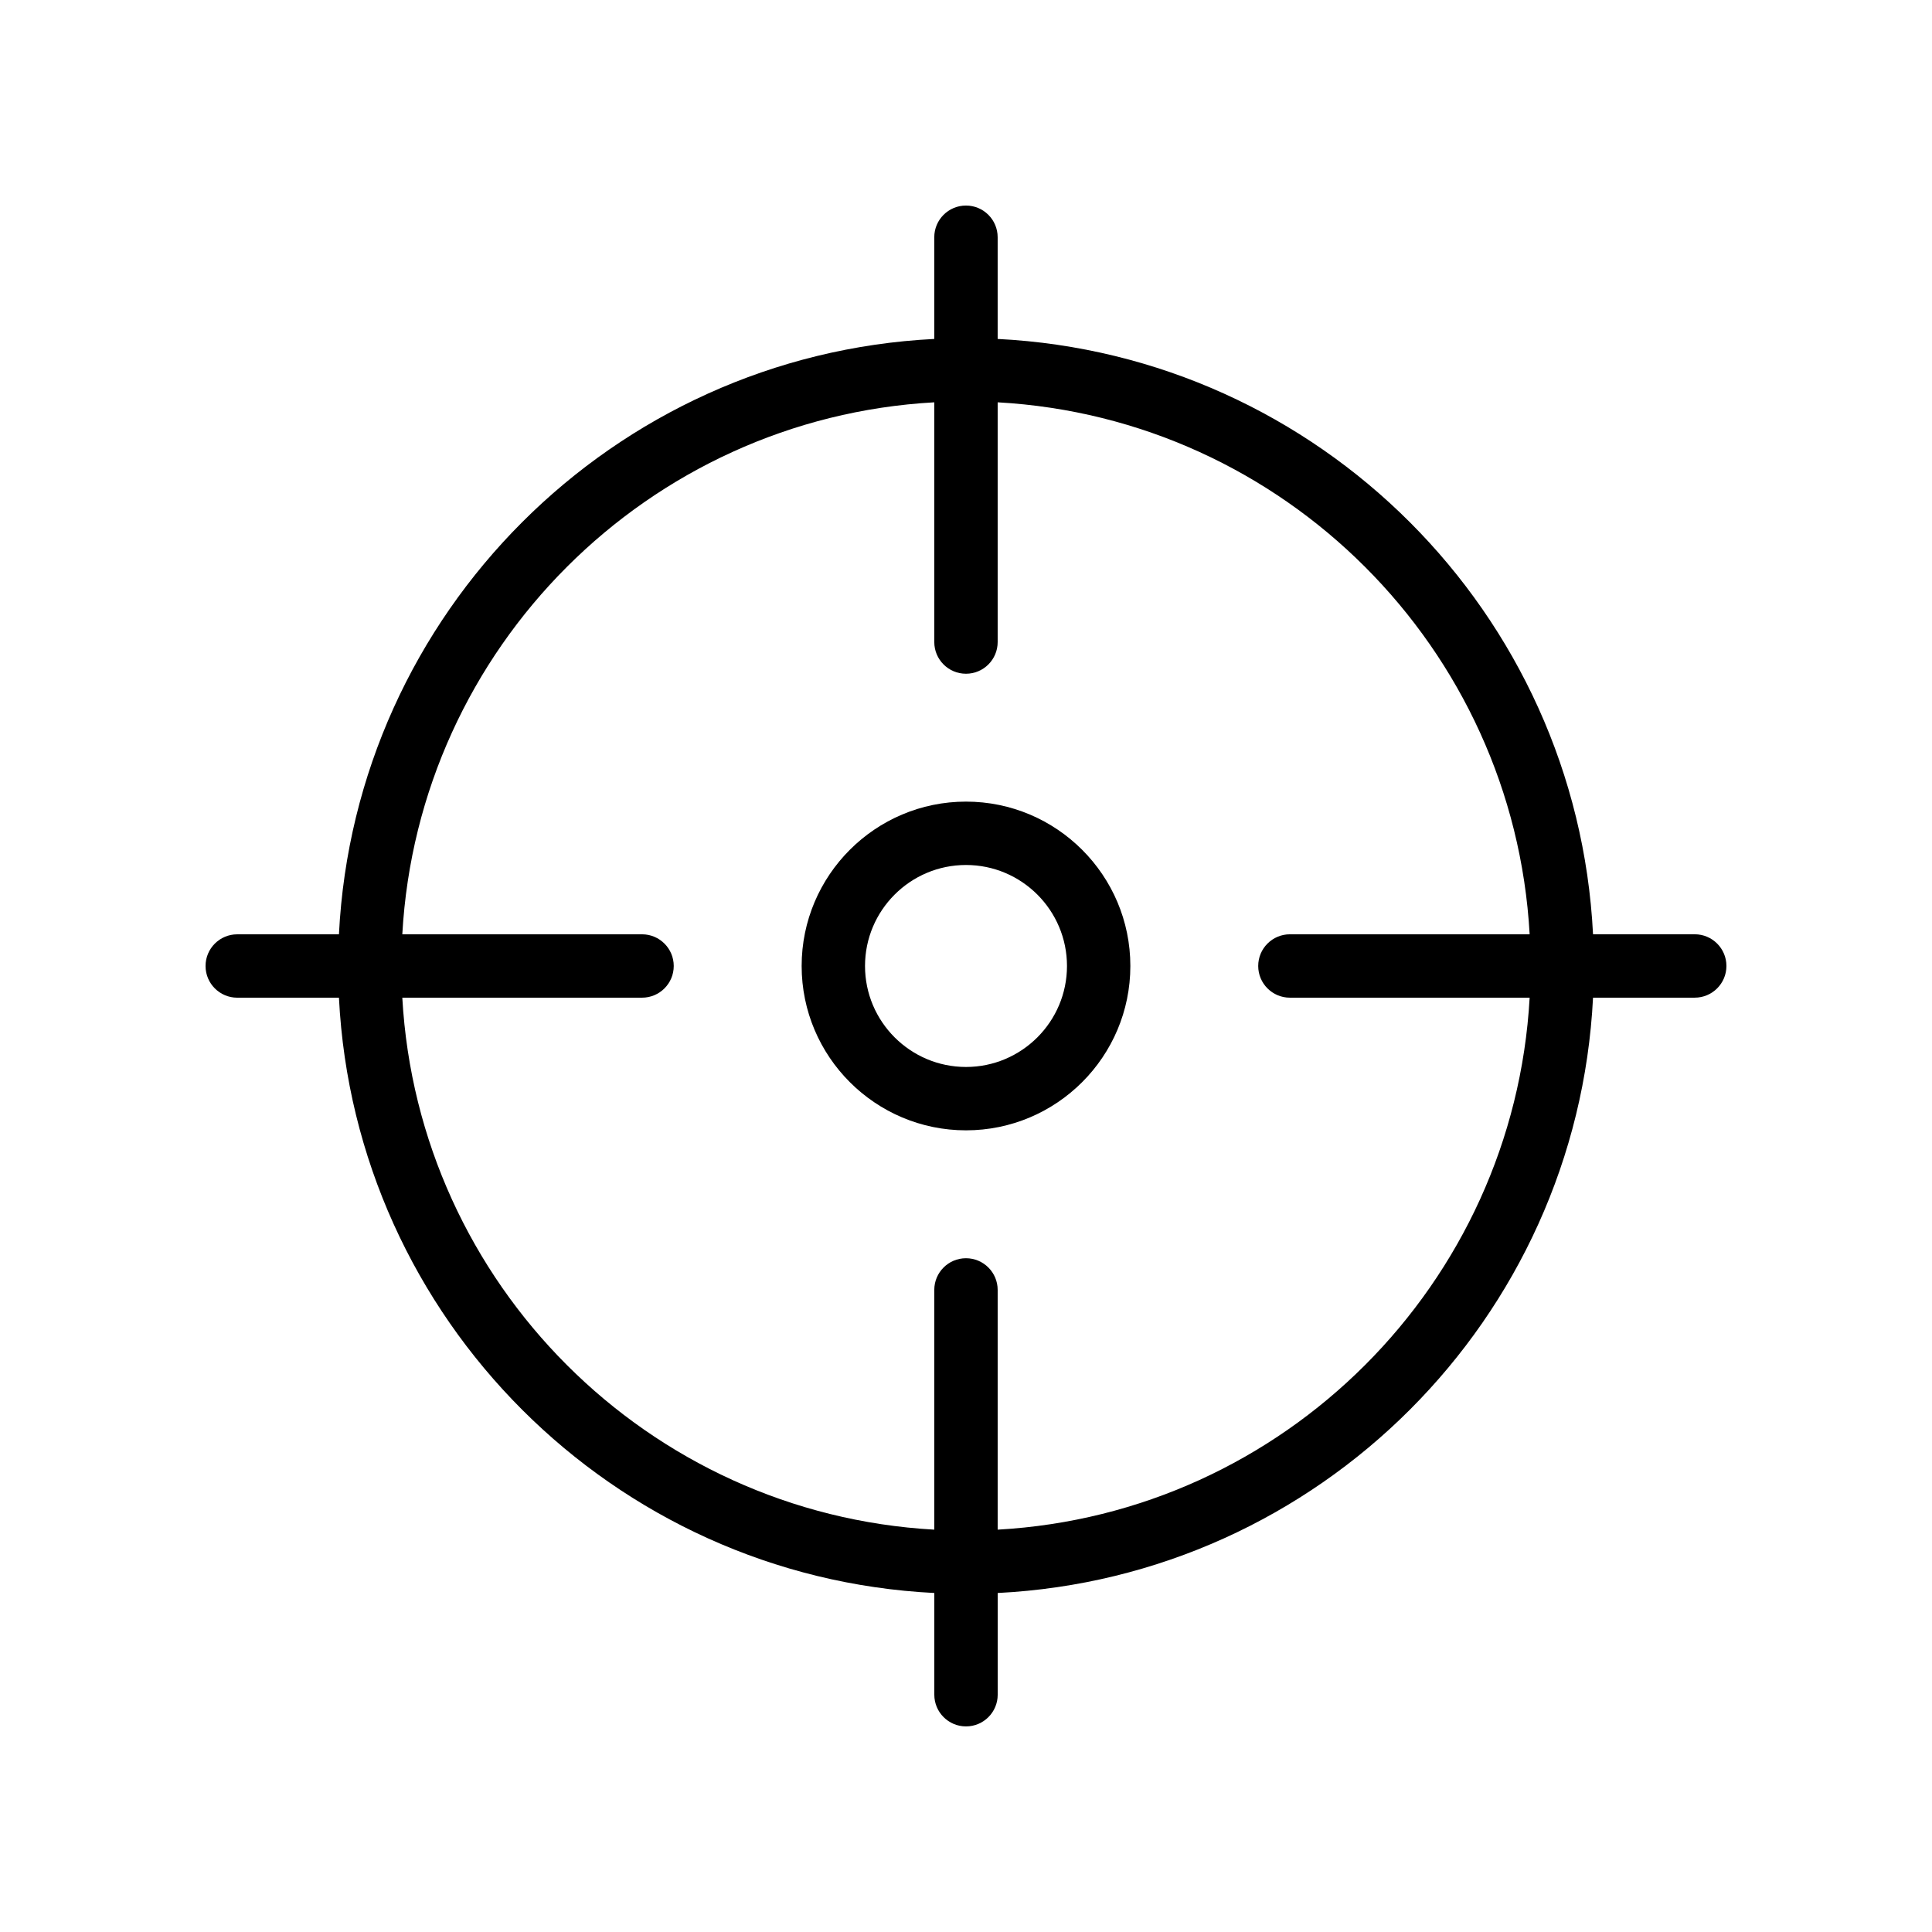 <?xml version="1.0" encoding="UTF-8"?>
<!-- Uploaded to: SVG Repo, www.svgrepo.com, Generator: SVG Repo Mixer Tools -->
<svg fill="#000000" width="800px" height="800px" version="1.1" viewBox="144 144 512 512" xmlns="http://www.w3.org/2000/svg">
 <g>
  <path d="m400 443.55c24.02 0 43.555-19.535 43.555-43.555s-19.539-43.559-43.555-43.559c-24.02 0-43.555 19.539-43.555 43.559 0 24.016 19.535 43.555 43.555 43.555zm0-70.32c14.758 0 26.762 12.004 26.762 26.766 0 14.758-12.004 26.762-26.762 26.762-14.758-0.004-26.762-12.008-26.762-26.762 0-14.762 12.004-26.766 26.762-26.766z"/>
  <path d="m206.87 408.39h26.953c4.277 85.148 72.625 153.5 157.78 157.77v26.957c0 4.637 3.758 8.398 8.398 8.398 4.637 0 8.398-3.758 8.398-8.398v-26.957c85.148-4.273 153.5-72.625 157.77-157.77h26.953c4.637 0 8.398-3.758 8.398-8.398 0-4.637-3.758-8.398-8.398-8.398h-26.953c-4.273-85.148-72.621-153.5-157.78-157.77v-26.953c0-4.637-3.758-8.398-8.398-8.398-4.637 0-8.398 3.758-8.398 8.398v26.953c-85.148 4.277-153.5 72.625-157.77 157.78h-26.953c-4.637 0-8.398 3.758-8.398 8.398 0.004 4.637 3.762 8.395 8.398 8.395zm107.28-16.793h-63.535c4.238-75.895 65.09-136.75 140.98-140.98v63.531c0 4.637 3.758 8.398 8.398 8.398 4.637 0 8.398-3.758 8.398-8.398v-63.531c75.891 4.238 136.74 65.09 140.98 140.98h-63.535c-4.637 0-8.398 3.758-8.398 8.398 0 4.637 3.758 8.398 8.398 8.398h63.535c-4.238 75.891-65.09 136.74-140.98 140.98v-63.531c0-4.637-3.758-8.398-8.398-8.398-4.637 0-8.398 3.758-8.398 8.398v63.531c-75.891-4.238-136.74-65.086-140.98-140.98h63.535c4.637 0 8.398-3.758 8.398-8.398 0-4.633-3.762-8.395-8.398-8.395z"/>
 </g>
</svg>